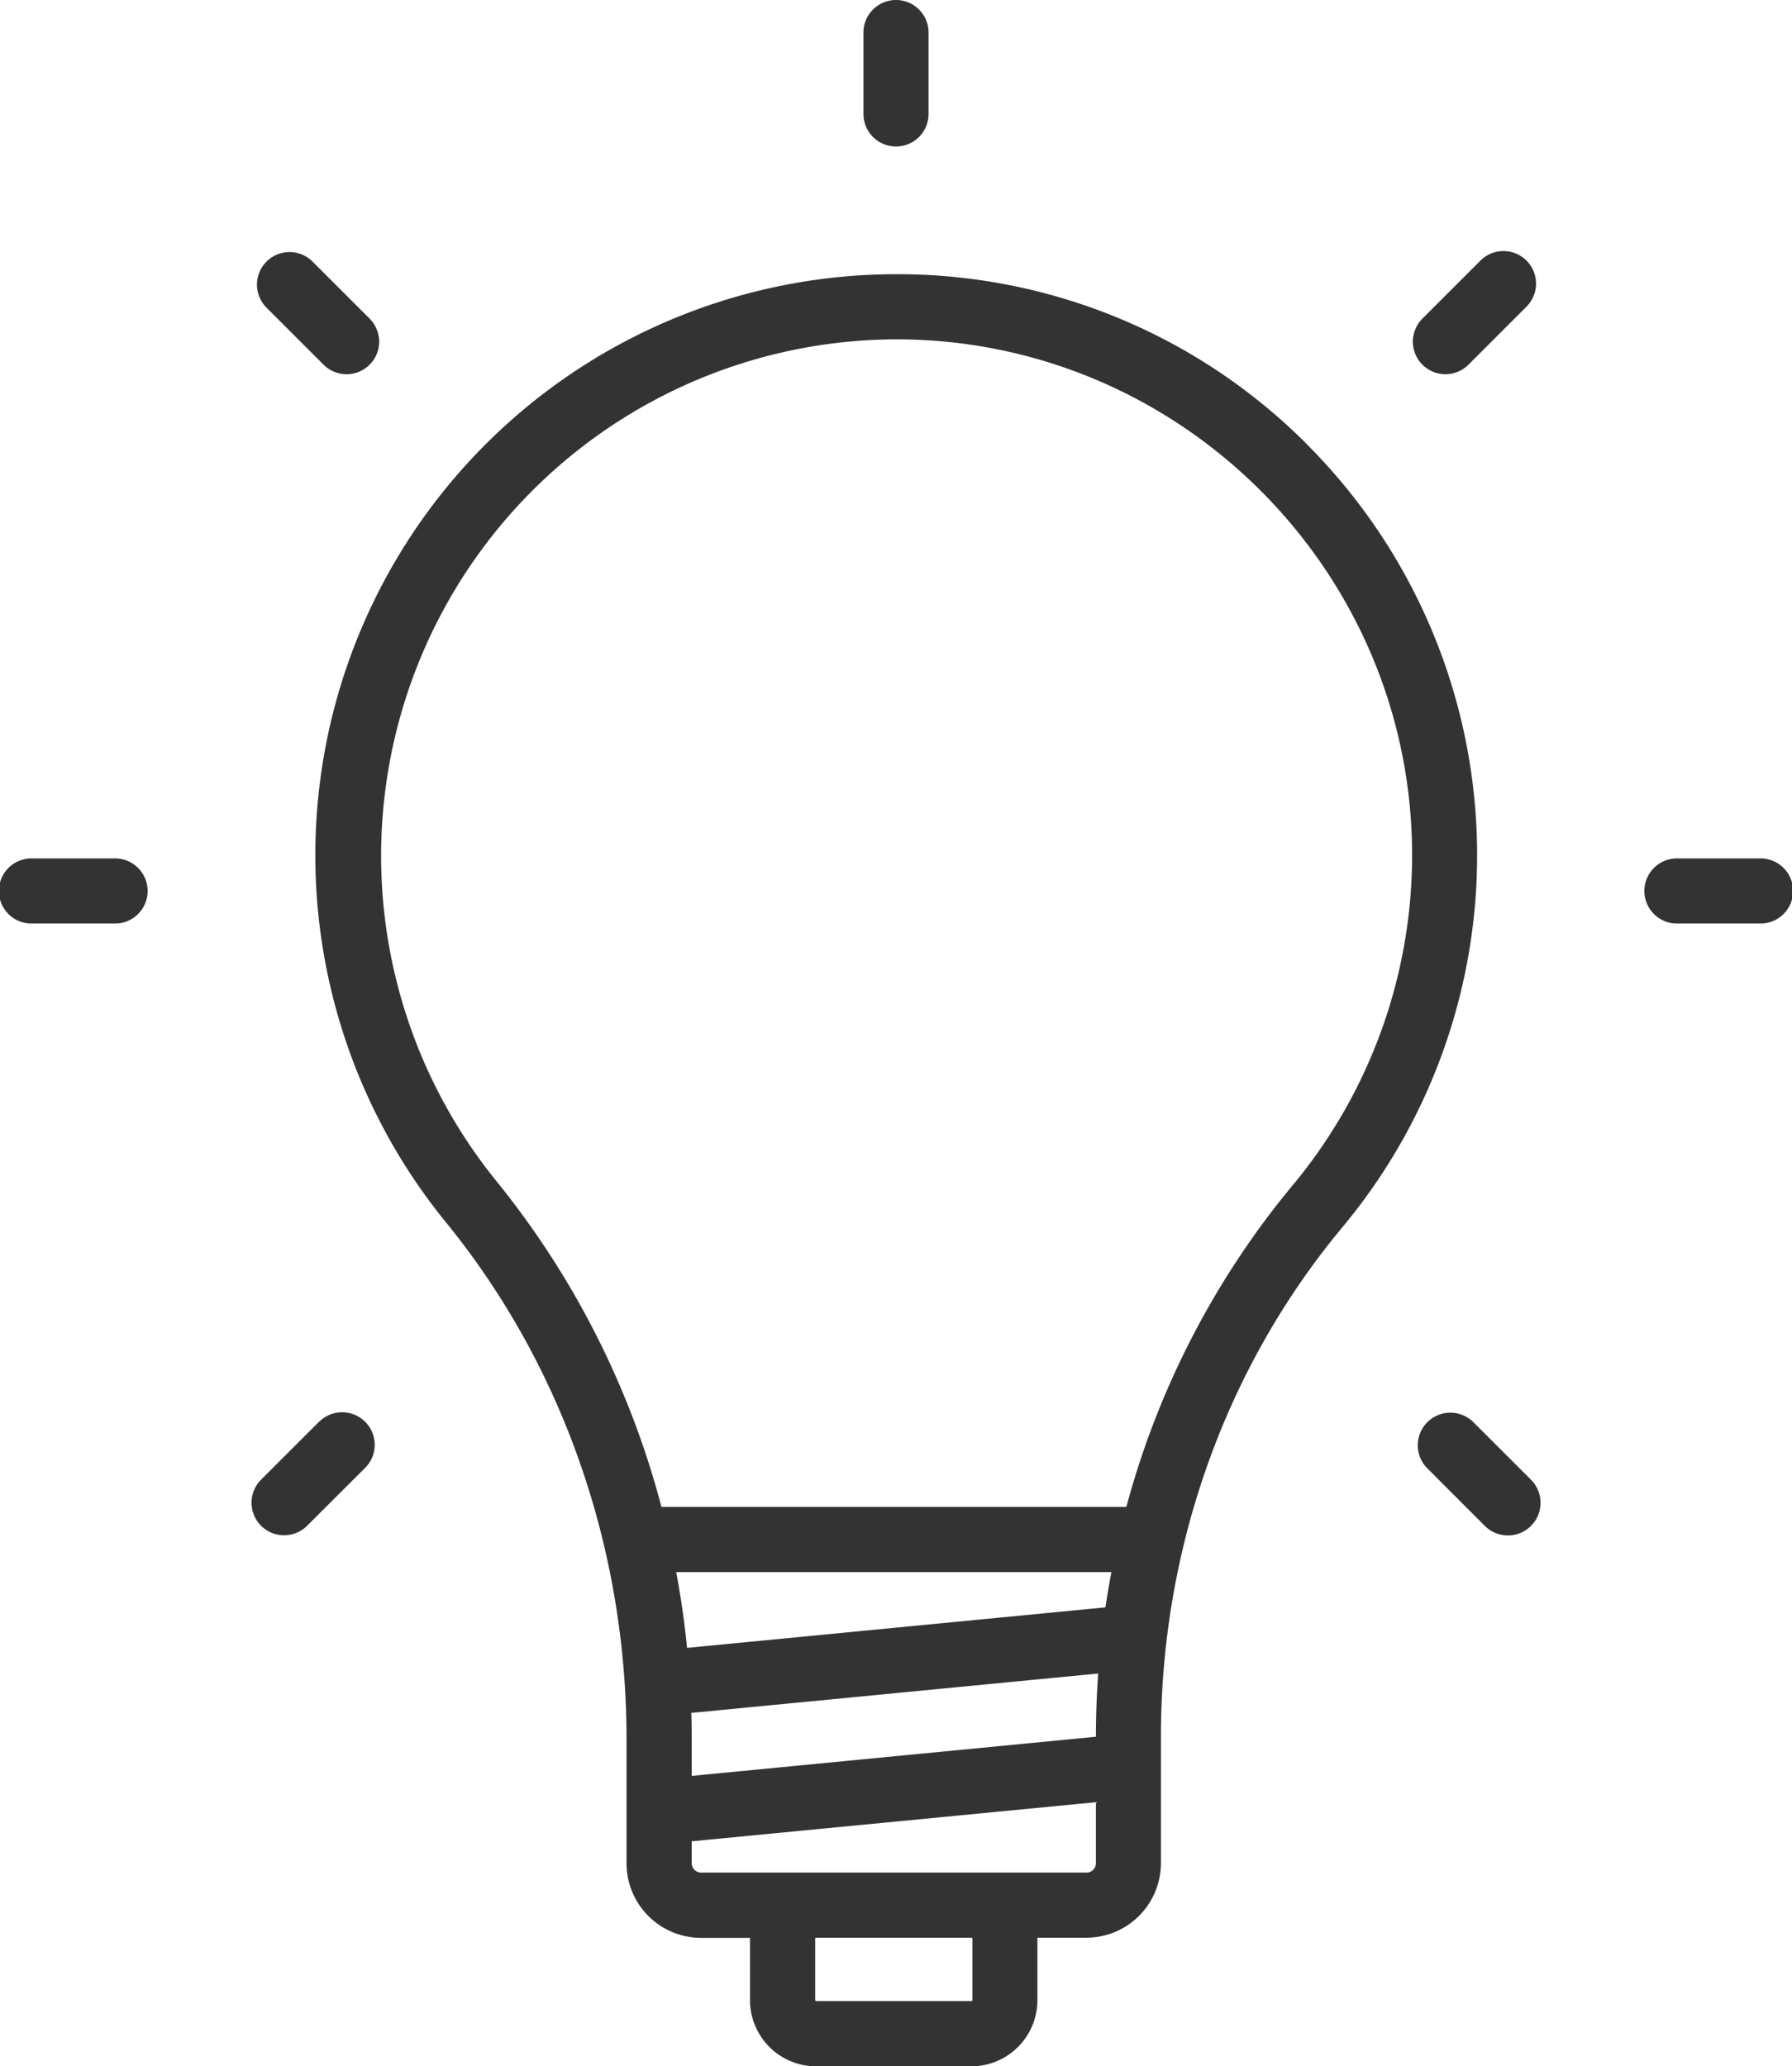 <svg id="Layer_1" data-name="Layer 1" xmlns="http://www.w3.org/2000/svg" viewBox="0 0 476 548.78"><defs><style>.cls-1{fill:#333;}</style></defs><path class="cls-1" d="M347.44,118.28a153.41,153.41,0,0,0-108.6-45.45h-.77A154.33,154.33,0,0,0,118.42,324.61c31,38,48,86.72,48,137.29v33a19.82,19.82,0,0,0,19.8,19.8h13a2.44,2.44,0,0,0,0,.27v16.29a17.58,17.58,0,0,0,17.56,17.56H258a17.58,17.58,0,0,0,17.56-17.56V514.93c0-.09,0-.18,0-.27h13a19.83,19.83,0,0,0,19.81-19.8V461.29c0-50,17.13-98.07,48.25-135.39a154.31,154.31,0,0,0-9.21-207.62Zm-56.34,343h0L183.73,471.68V461.9c0-2.32,0-4.64-.11-6.95l108.09-10.46Q291.11,452.85,291.1,461.29Zm2.53-34.36L182.5,437.68q-1-10.15-2.89-20.13H295.22Q294.33,422.22,293.63,426.93Zm-35.34,88v16.29a.26.26,0,0,1-.26.27H216.8a.26.26,0,0,1-.26-.27V514.93a.26.26,0,0,1,.26-.27H258A.26.26,0,0,1,258.29,514.93Zm30.3-17.56H186.23a2.51,2.51,0,0,1-2.5-2.51v-5.8L291.1,478.67v16.19A2.51,2.51,0,0,1,288.59,497.37Zm54.77-182.55a225,225,0,0,0-44.17,85.44H175.7a230.38,230.38,0,0,0-43.87-86.58A137.18,137.18,0,0,1,238.07,90.13h.68c75.18.37,136.34,61.83,136.34,137A137.12,137.12,0,0,1,343.36,314.82Z"/><path class="cls-1" d="M238,38.91a8.64,8.64,0,0,0,8.65-8.64V8.65a8.65,8.65,0,0,0-17.3,0V30.27A8.65,8.65,0,0,0,238,38.91Z"/><path class="cls-1" d="M467.35,228H445.73a8.65,8.65,0,1,0,0,17.29h21.62a8.65,8.65,0,1,0,0-17.29Z"/><path class="cls-1" d="M383.94,99.39a8.63,8.63,0,0,0,6.12-2.53l15.28-15.28a8.65,8.65,0,1,0-12.23-12.23L377.82,84.63a8.65,8.65,0,0,0,6.12,14.76Z"/><path class="cls-1" d="M391.37,377.74A8.65,8.65,0,0,0,379.14,390l15.28,15.29A8.65,8.65,0,0,0,406.65,393Z"/><path class="cls-1" d="M30.27,228H8.65a8.65,8.65,0,1,0,0,17.29H30.27a8.65,8.65,0,1,0,0-17.29Z"/><path class="cls-1" d="M85.94,96.86A8.65,8.65,0,1,0,98.18,84.63L82.89,69.35A8.65,8.65,0,0,0,70.66,81.58Z"/><path class="cls-1" d="M84.63,377.74,69.35,393a8.65,8.65,0,0,0,12.23,12.24L96.86,390a8.65,8.65,0,1,0-12.23-12.23Z"/></svg>